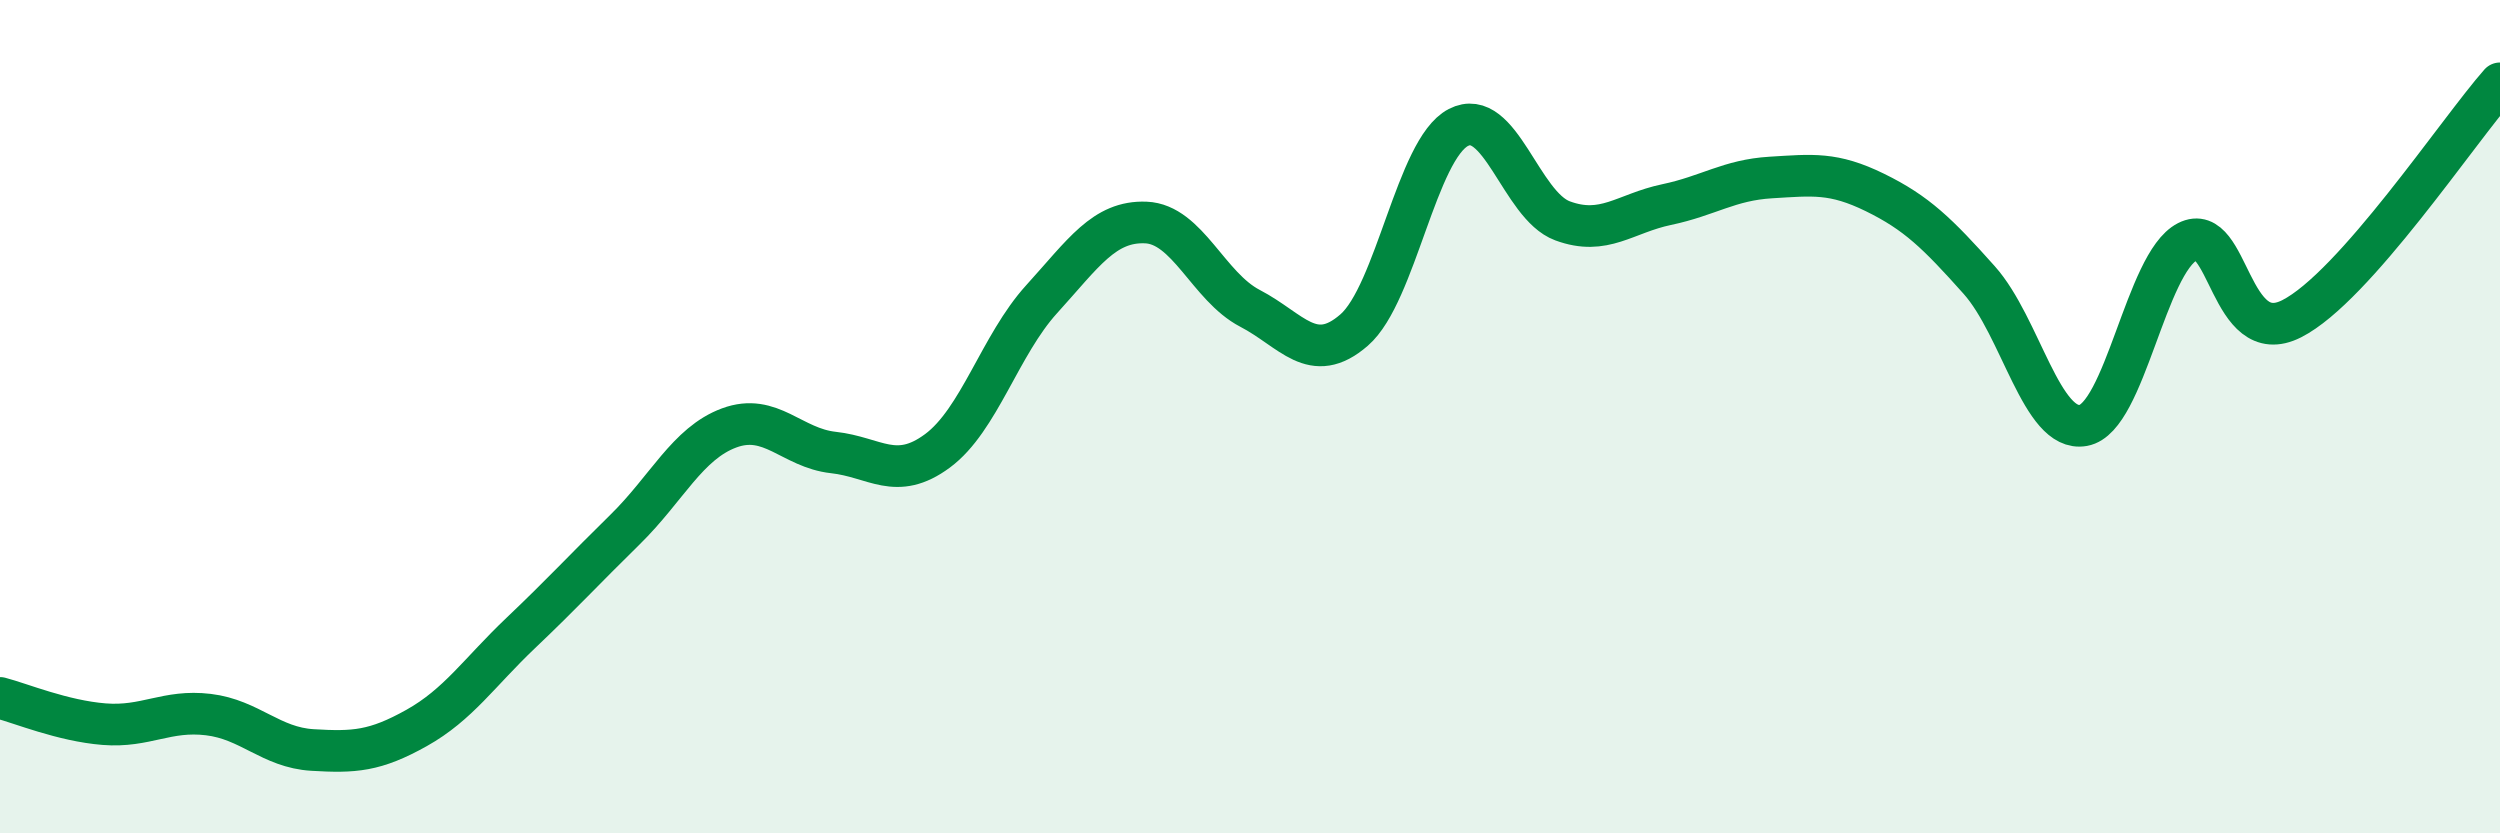 
    <svg width="60" height="20" viewBox="0 0 60 20" xmlns="http://www.w3.org/2000/svg">
      <path
        d="M 0,16.75 C 0.5,16.88 1.5,17.3 2.5,17.38 C 3.5,17.46 4,17.03 5,17.15 C 6,17.27 6.5,17.94 7.5,18 C 8.5,18.06 9,18.03 10,17.47 C 11,16.91 11.5,16.14 12.5,15.19 C 13.5,14.24 14,13.69 15,12.71 C 16,11.73 16.5,10.64 17.5,10.27 C 18.5,9.9 19,10.75 20,10.86 C 21,10.97 21.5,11.56 22.5,10.82 C 23.5,10.08 24,8.28 25,7.18 C 26,6.08 26.5,5.3 27.5,5.34 C 28.5,5.38 29,6.88 30,7.4 C 31,7.92 31.5,8.79 32.5,7.92 C 33.5,7.05 34,3.58 35,3.06 C 36,2.54 36.5,4.93 37.5,5.3 C 38.5,5.67 39,5.12 40,4.91 C 41,4.7 41.5,4.32 42.5,4.26 C 43.5,4.2 44,4.13 45,4.62 C 46,5.11 46.5,5.6 47.5,6.72 C 48.5,7.84 49,10.39 50,10.21 C 51,10.03 51.5,6.31 52.5,5.8 C 53.5,5.29 53.5,8.41 55,7.65 C 56.5,6.89 59,3.13 60,2L60 20L0 20Z"
        fill="#008740"
        opacity="0.1"
        stroke-linecap="round"
        stroke-linejoin="round"
      />
      <path
        d="M 0,16.75 C 0.5,16.88 1.5,17.3 2.5,17.38 C 3.5,17.46 4,17.03 5,17.15 C 6,17.27 6.5,17.94 7.5,18 C 8.5,18.06 9,18.03 10,17.47 C 11,16.91 11.5,16.14 12.5,15.19 C 13.5,14.24 14,13.69 15,12.71 C 16,11.73 16.5,10.64 17.5,10.27 C 18.5,9.9 19,10.75 20,10.86 C 21,10.97 21.5,11.56 22.5,10.82 C 23.5,10.08 24,8.28 25,7.18 C 26,6.08 26.5,5.3 27.5,5.34 C 28.5,5.38 29,6.88 30,7.4 C 31,7.92 31.5,8.79 32.5,7.92 C 33.5,7.05 34,3.58 35,3.06 C 36,2.54 36.5,4.93 37.5,5.3 C 38.5,5.67 39,5.12 40,4.91 C 41,4.7 41.5,4.32 42.5,4.26 C 43.5,4.2 44,4.13 45,4.62 C 46,5.11 46.5,5.6 47.5,6.72 C 48.5,7.84 49,10.39 50,10.21 C 51,10.03 51.5,6.31 52.5,5.8 C 53.5,5.29 53.5,8.41 55,7.65 C 56.5,6.89 59,3.13 60,2"
        stroke="#008740"
        stroke-width="1"
        fill="none"
        stroke-linecap="round"
        stroke-linejoin="round"
      />
    </svg>
  